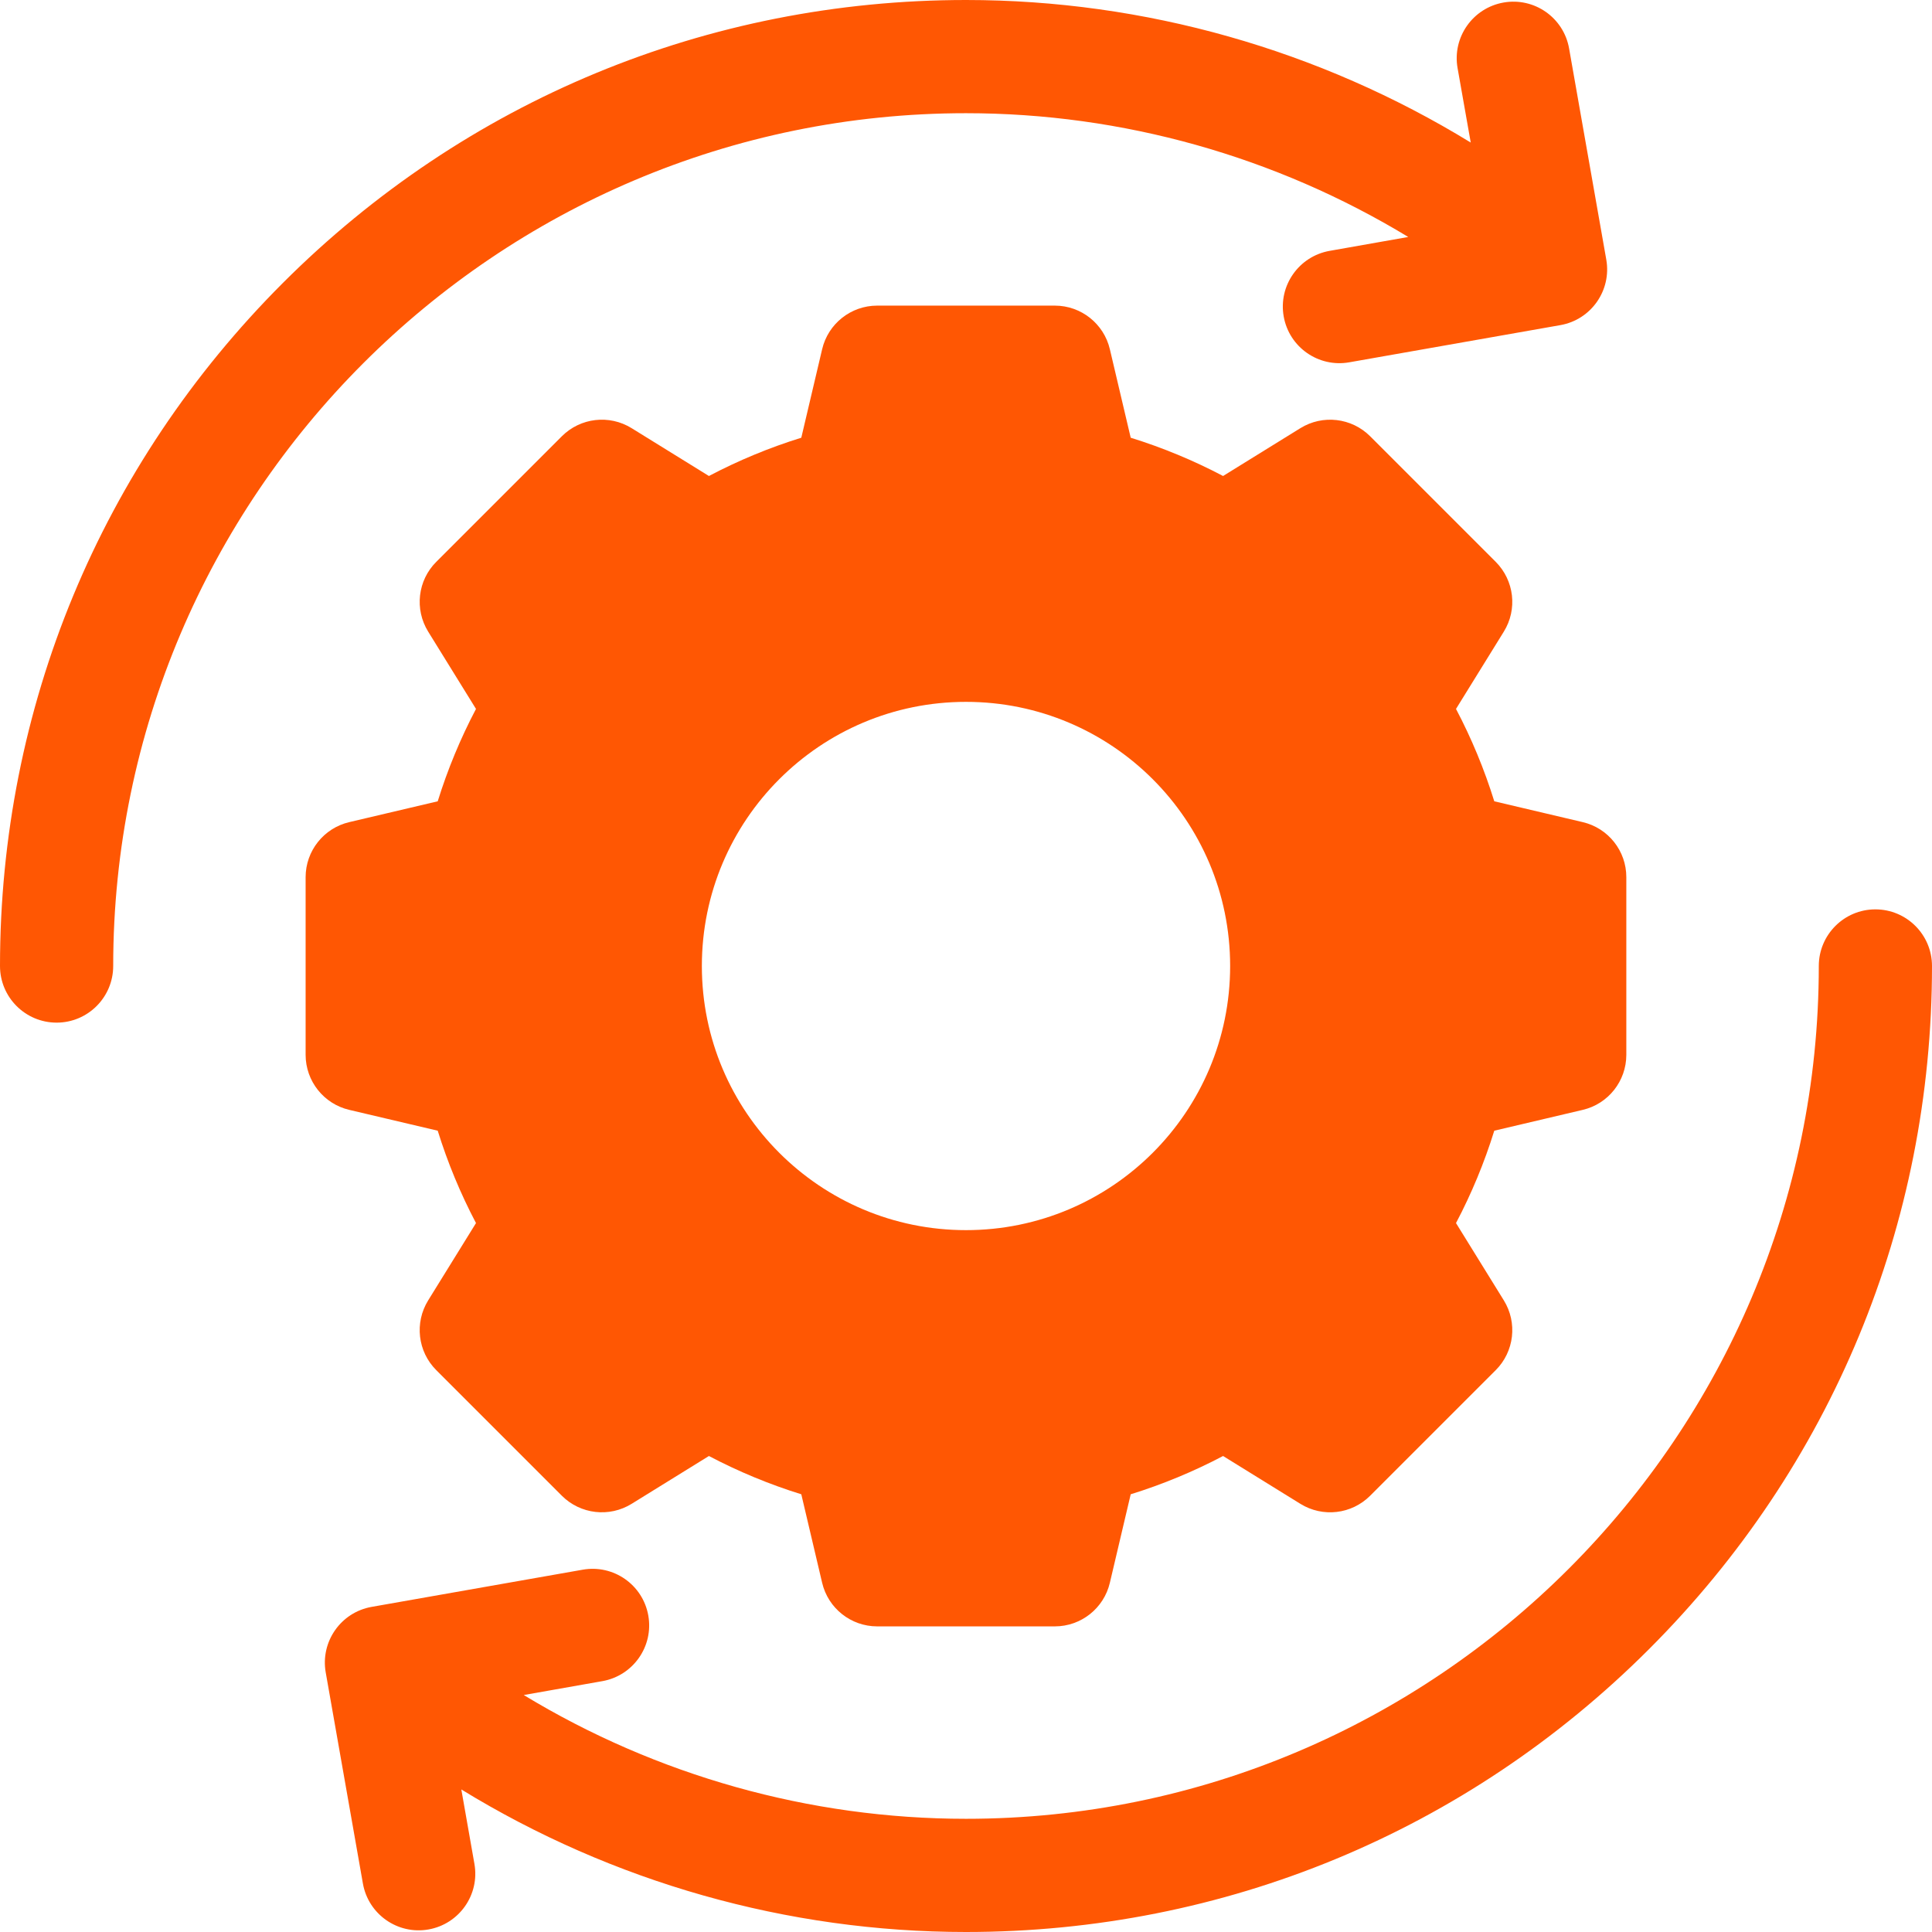 <svg width="32" height="32" viewBox="0 0 32 32" fill="none" xmlns="http://www.w3.org/2000/svg">
<g id="Acts with Autonomy" clip-path="url(#clip0_10852_3939)">
<g id="Group">
<g id="Group_2">
<g id="Group_3">
<path id="Vector" d="M26.605 4.299L25.989 0.802C25.899 0.292 25.413 -0.048 24.903 0.042H24.903C24.393 0.132 24.052 0.618 24.142 1.128L24.36 2.361C21.857 0.827 18.961 0 16 0C11.726 0 7.708 1.664 4.686 4.686C1.664 7.708 0 11.726 0 16C0 16.518 0.42 16.938 0.938 16.938C1.455 16.938 1.875 16.518 1.875 16C1.875 8.211 8.211 1.875 16 1.875C18.593 1.875 21.129 2.593 23.325 3.925L22.023 4.155C21.513 4.245 21.172 4.731 21.262 5.241C21.352 5.751 21.838 6.091 22.348 6.001L25.845 5.385C26.355 5.295 26.695 4.809 26.605 4.299Z" fill="#FF5703"/>
</g>
</g>
<path id="Vector_2" d="M26.215 13.617L24.75 13.272C24.586 12.744 24.374 12.232 24.116 11.742L24.908 10.462C25.137 10.092 25.081 9.614 24.774 9.306L22.694 7.226C22.387 6.919 21.908 6.863 21.538 7.092L20.258 7.884C19.768 7.626 19.256 7.414 18.728 7.25L18.383 5.785C18.284 5.362 17.906 5.062 17.471 5.062H14.529C14.094 5.062 13.716 5.362 13.617 5.785L13.272 7.25C12.744 7.414 12.232 7.626 11.742 7.884L10.462 7.092C10.092 6.863 9.614 6.918 9.306 7.226L7.226 9.306C6.918 9.613 6.863 10.092 7.092 10.462L7.884 11.742C7.626 12.232 7.414 12.744 7.25 13.272L5.785 13.617C5.362 13.716 5.062 14.094 5.062 14.529V17.471C5.062 17.906 5.362 18.284 5.785 18.383L7.25 18.728C7.414 19.256 7.626 19.768 7.884 20.258L7.092 21.538C6.863 21.908 6.918 22.386 7.226 22.694L9.306 24.774C9.613 25.081 10.092 25.137 10.462 24.908L11.742 24.116C12.232 24.374 12.744 24.586 13.272 24.75L13.617 26.215C13.716 26.638 14.094 26.938 14.529 26.938H17.471C17.906 26.938 18.284 26.638 18.383 26.215L18.728 24.75C19.256 24.586 19.768 24.374 20.258 24.116L21.538 24.908C21.908 25.137 22.386 25.082 22.694 24.774L24.774 22.694C25.081 22.387 25.137 21.908 24.908 21.538L24.116 20.258C24.374 19.768 24.586 19.256 24.75 18.728L26.215 18.383C26.638 18.284 26.937 17.906 26.937 17.471V14.53C26.938 14.094 26.638 13.716 26.215 13.617ZM16 20.375C13.584 20.375 11.625 18.416 11.625 16C11.625 13.584 13.584 11.625 16 11.625C18.416 11.625 20.375 13.584 20.375 16C20.375 18.416 18.416 20.375 16 20.375Z" fill="#FF5703"/>
<path id="Vector_3" d="M5.395 27.701L6.011 31.198C6.101 31.707 6.587 32.048 7.097 31.958C7.607 31.868 7.948 31.382 7.858 30.872L7.641 29.639C10.143 31.173 13.039 32 16 32C20.274 32 24.292 30.336 27.314 27.314C30.336 24.292 32 20.274 32 16C32 15.482 31.58 15.062 31.062 15.062C30.545 15.062 30.125 15.482 30.125 16C30.125 23.789 23.789 30.125 16 30.125C13.407 30.125 10.871 29.407 8.675 28.075L9.977 27.845C10.487 27.755 10.828 27.269 10.738 26.759C10.648 26.249 10.162 25.909 9.652 25.999L6.155 26.615C5.645 26.705 5.305 27.192 5.395 27.701Z" fill="#FF5703"/>
</g>
</g>
<defs>
<clipPath id="clip0_10852_3939">
<rect width="32" height="32" fill="white"/>
</clipPath>
</defs>
</svg>
